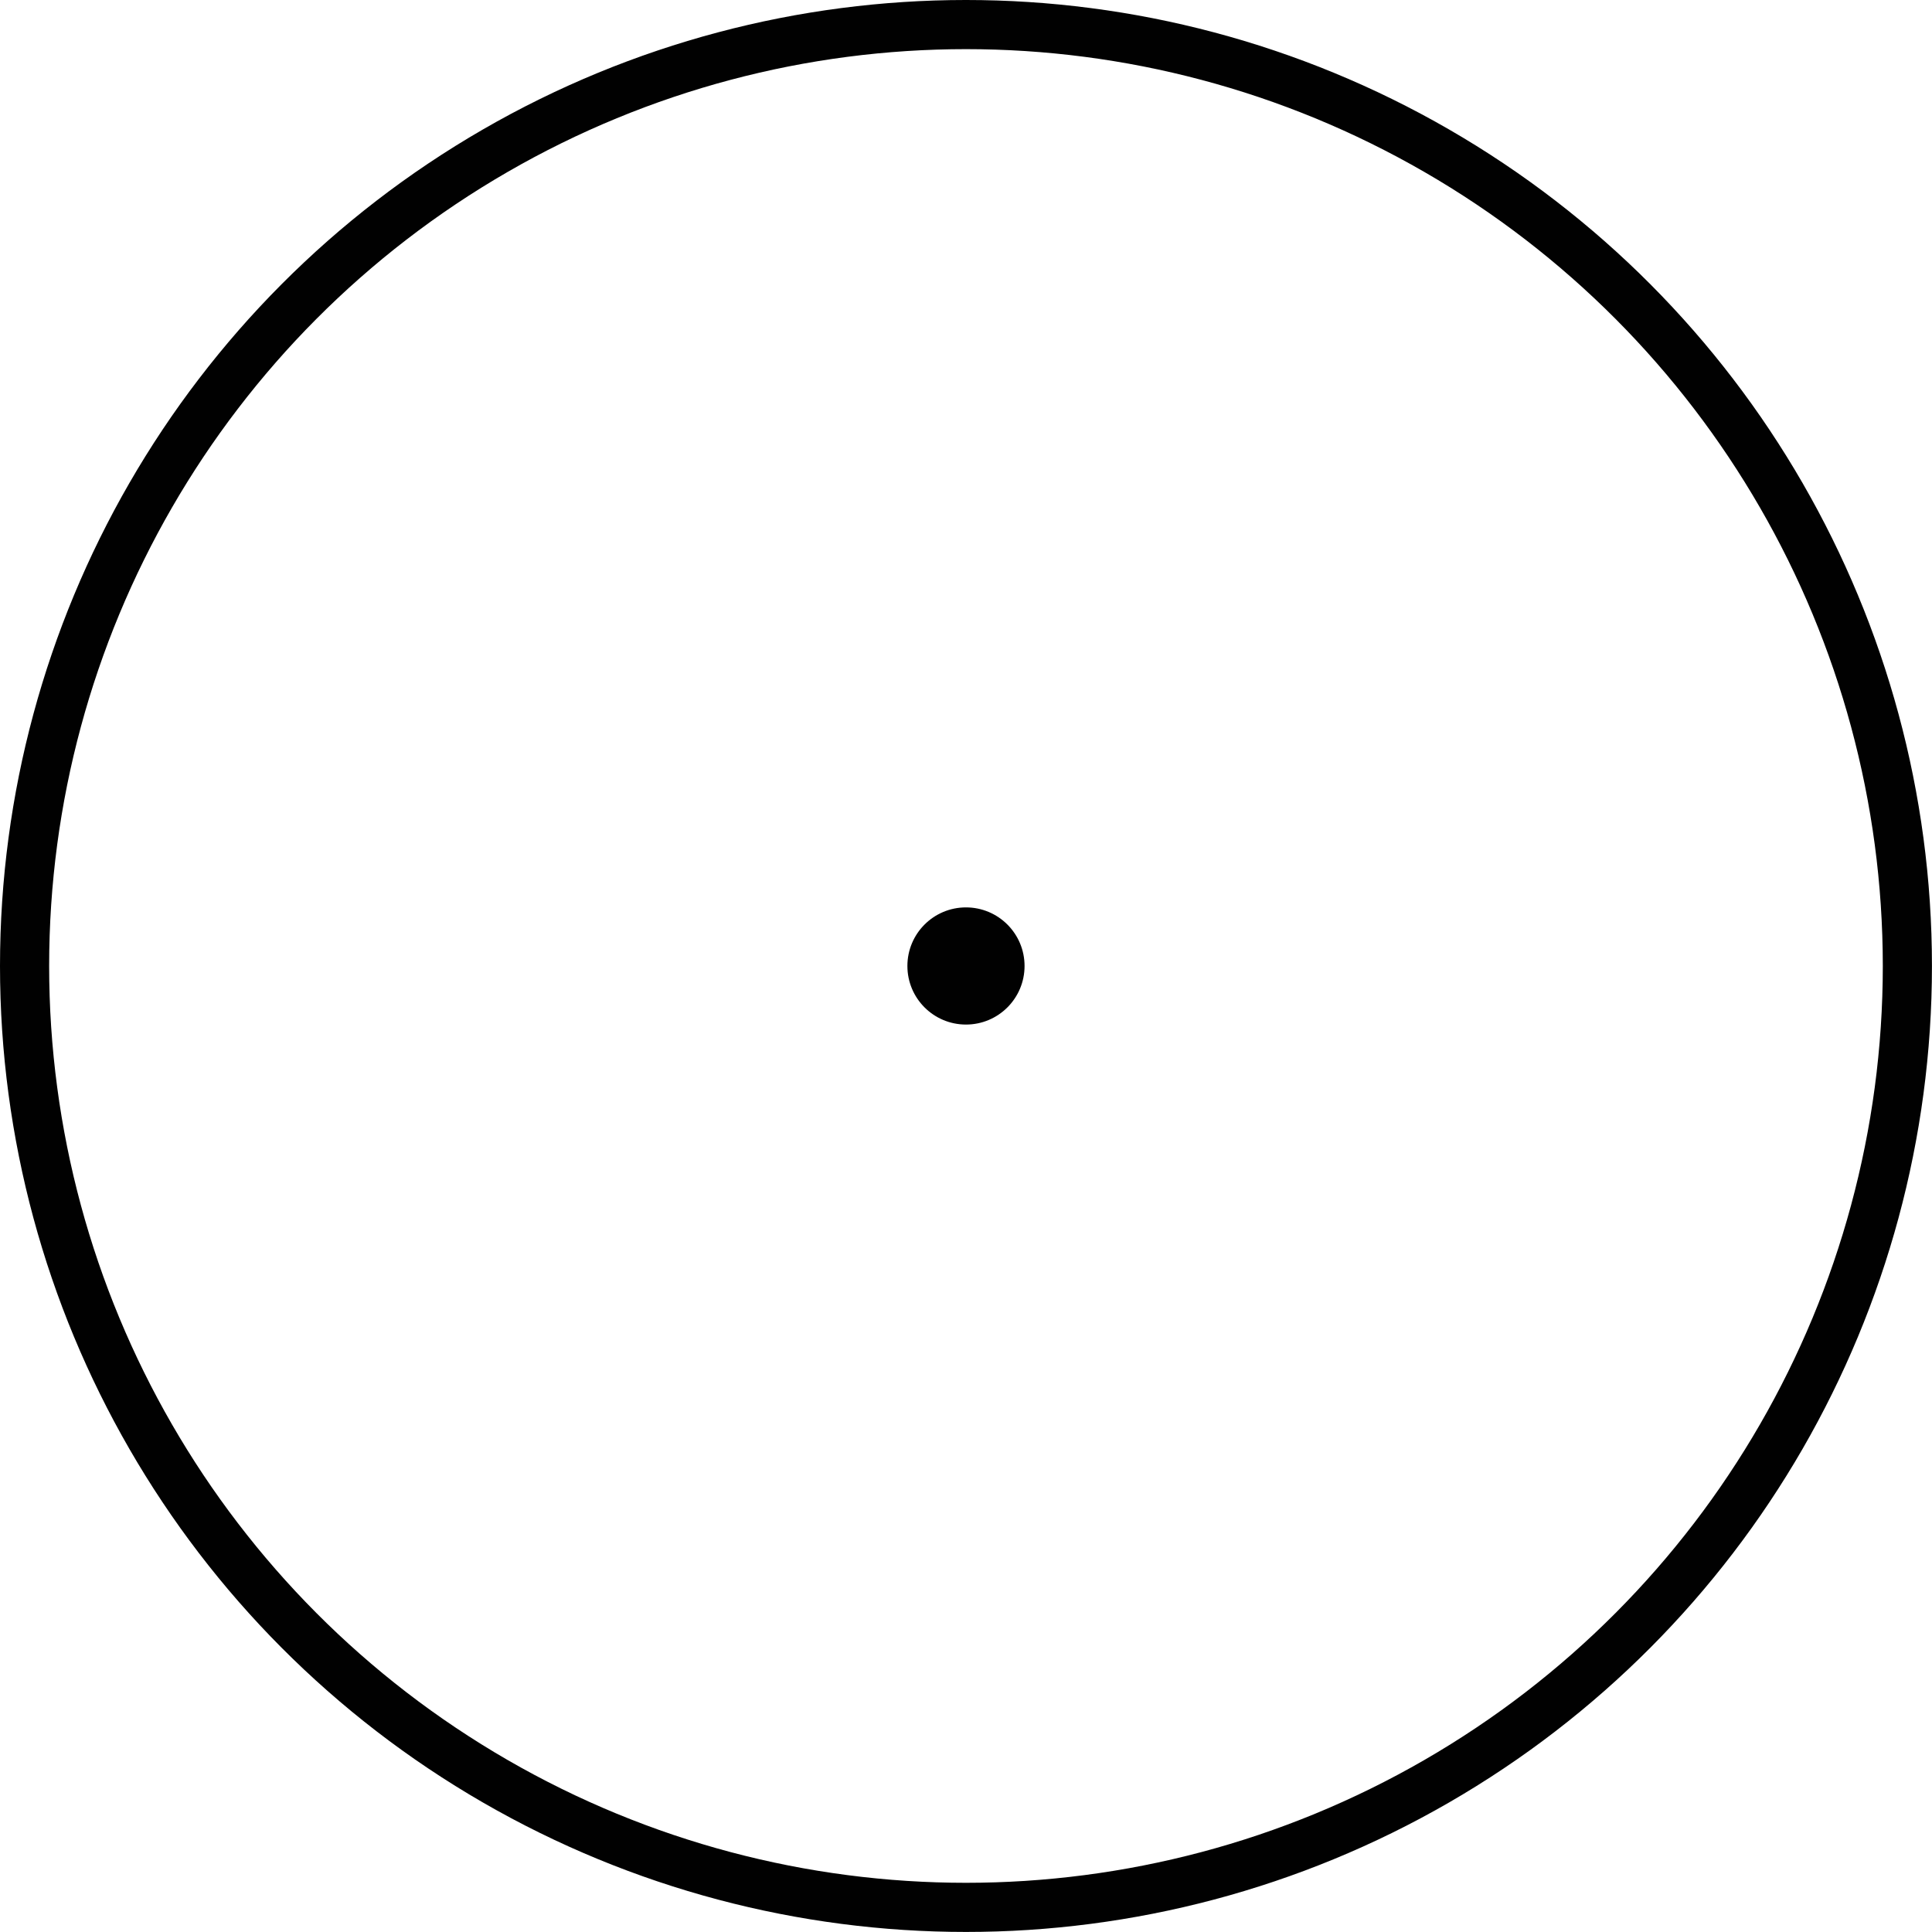 <svg xmlns="http://www.w3.org/2000/svg" viewBox="0 0 39.311 39.311"><g id="Layer_2" data-name="Layer 2"><g id="Layer_1-2" data-name="Layer 1"><circle cx="19.655" cy="19.655" r="19.155" fill="none" stroke="#010101" stroke-miterlimit="10"></circle><circle cx="19.655" cy="19.655" r="1.192" fill="#010101"></circle></g></g></svg>